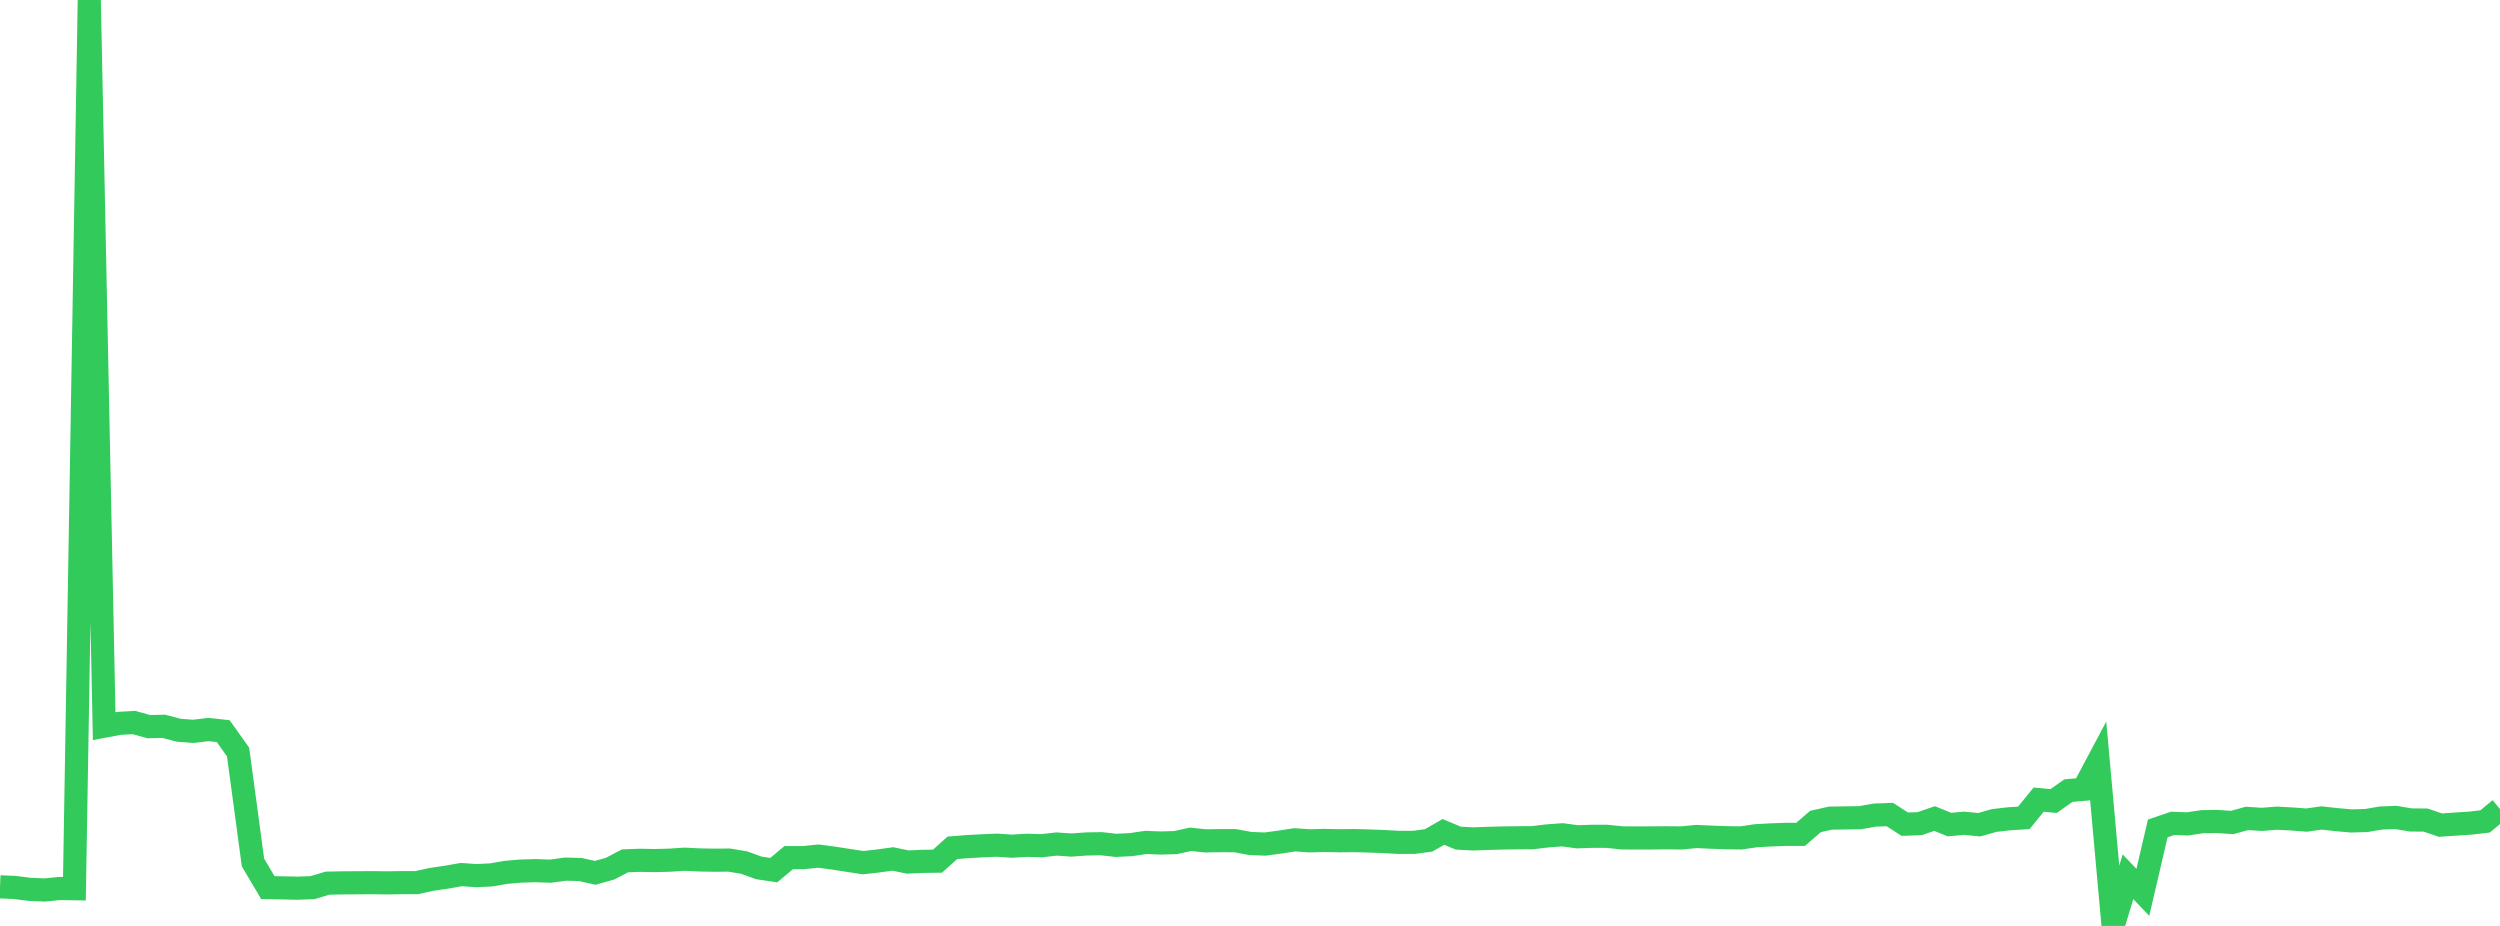 <?xml version="1.0" standalone="no"?>
<!DOCTYPE svg PUBLIC "-//W3C//DTD SVG 1.1//EN" "http://www.w3.org/Graphics/SVG/1.1/DTD/svg11.dtd">

<svg width="135" height="50" viewBox="0 0 135 50" preserveAspectRatio="none" 
  xmlns="http://www.w3.org/2000/svg"
  xmlns:xlink="http://www.w3.org/1999/xlink">


<polyline points="0.0, 47.888 0.804, 47.924 1.607, 48.025 2.411, 48.059 3.214, 47.979 4.018, 47.991 4.821, 0.0 5.625, 39.214 6.429, 39.062 7.232, 39.016 8.036, 39.24 8.839, 39.219 9.643, 39.432 10.446, 39.493 11.25, 39.395 12.054, 39.482 12.857, 40.611 13.661, 46.576 14.464, 47.93 15.268, 47.945 16.071, 47.962 16.875, 47.932 17.679, 47.692 18.482, 47.675 19.286, 47.67 20.089, 47.665 20.893, 47.675 21.696, 47.663 22.5, 47.662 23.304, 47.486 24.107, 47.369 24.911, 47.227 25.714, 47.283 26.518, 47.246 27.321, 47.108 28.125, 47.038 28.929, 47.015 29.732, 47.043 30.536, 46.933 31.339, 46.953 32.143, 47.133 32.946, 46.907 33.75, 46.486 34.554, 46.456 35.357, 46.471 36.161, 46.45 36.964, 46.397 37.768, 46.436 38.571, 46.451 39.375, 46.445 40.179, 46.578 40.982, 46.868 41.786, 46.987 42.589, 46.311 43.393, 46.312 44.196, 46.229 45.0, 46.336 45.804, 46.461 46.607, 46.583 47.411, 46.494 48.214, 46.383 49.018, 46.55 49.821, 46.513 50.625, 46.504 51.429, 45.781 52.232, 45.718 53.036, 45.674 53.839, 45.64 54.643, 45.694 55.446, 45.646 56.25, 45.668 57.054, 45.577 57.857, 45.633 58.661, 45.574 59.464, 45.56 60.268, 45.649 61.071, 45.61 61.875, 45.491 62.679, 45.523 63.482, 45.5 64.286, 45.322 65.089, 45.407 65.893, 45.395 66.696, 45.396 67.5, 45.546 68.304, 45.58 69.107, 45.475 69.911, 45.35 70.714, 45.405 71.518, 45.384 72.321, 45.401 73.125, 45.392 73.929, 45.414 74.732, 45.444 75.536, 45.489 76.339, 45.489 77.143, 45.381 77.946, 44.924 78.75, 45.26 79.554, 45.302 80.357, 45.272 81.161, 45.251 81.964, 45.24 82.768, 45.234 83.571, 45.137 84.375, 45.079 85.179, 45.187 85.982, 45.16 86.786, 45.161 87.589, 45.246 88.393, 45.251 89.196, 45.248 90.0, 45.24 90.804, 45.249 91.607, 45.17 92.411, 45.208 93.214, 45.236 94.018, 45.248 94.821, 45.129 95.625, 45.085 96.429, 45.055 97.232, 45.055 98.036, 44.36 98.839, 44.18 99.643, 44.167 100.446, 44.156 101.25, 44.014 102.054, 43.986 102.857, 44.506 103.661, 44.477 104.464, 44.201 105.268, 44.526 106.071, 44.456 106.875, 44.536 107.679, 44.308 108.482, 44.215 109.286, 44.164 110.089, 43.179 110.893, 43.257 111.696, 42.693 112.5, 42.623 113.304, 41.111 114.107, 50.0 114.911, 47.345 115.714, 48.187 116.518, 44.736 117.321, 44.461 118.125, 44.49 118.929, 44.37 119.732, 44.361 120.536, 44.414 121.339, 44.194 122.143, 44.246 122.946, 44.182 123.75, 44.223 124.554, 44.285 125.357, 44.17 126.161, 44.259 126.964, 44.331 127.768, 44.309 128.571, 44.173 129.375, 44.142 130.179, 44.277 130.982, 44.284 131.786, 44.557 132.589, 44.502 133.393, 44.45 134.196, 44.356 135.0, 43.688" fill="none" stroke="#32ca5b" stroke-width="1.25"/>

</svg>
